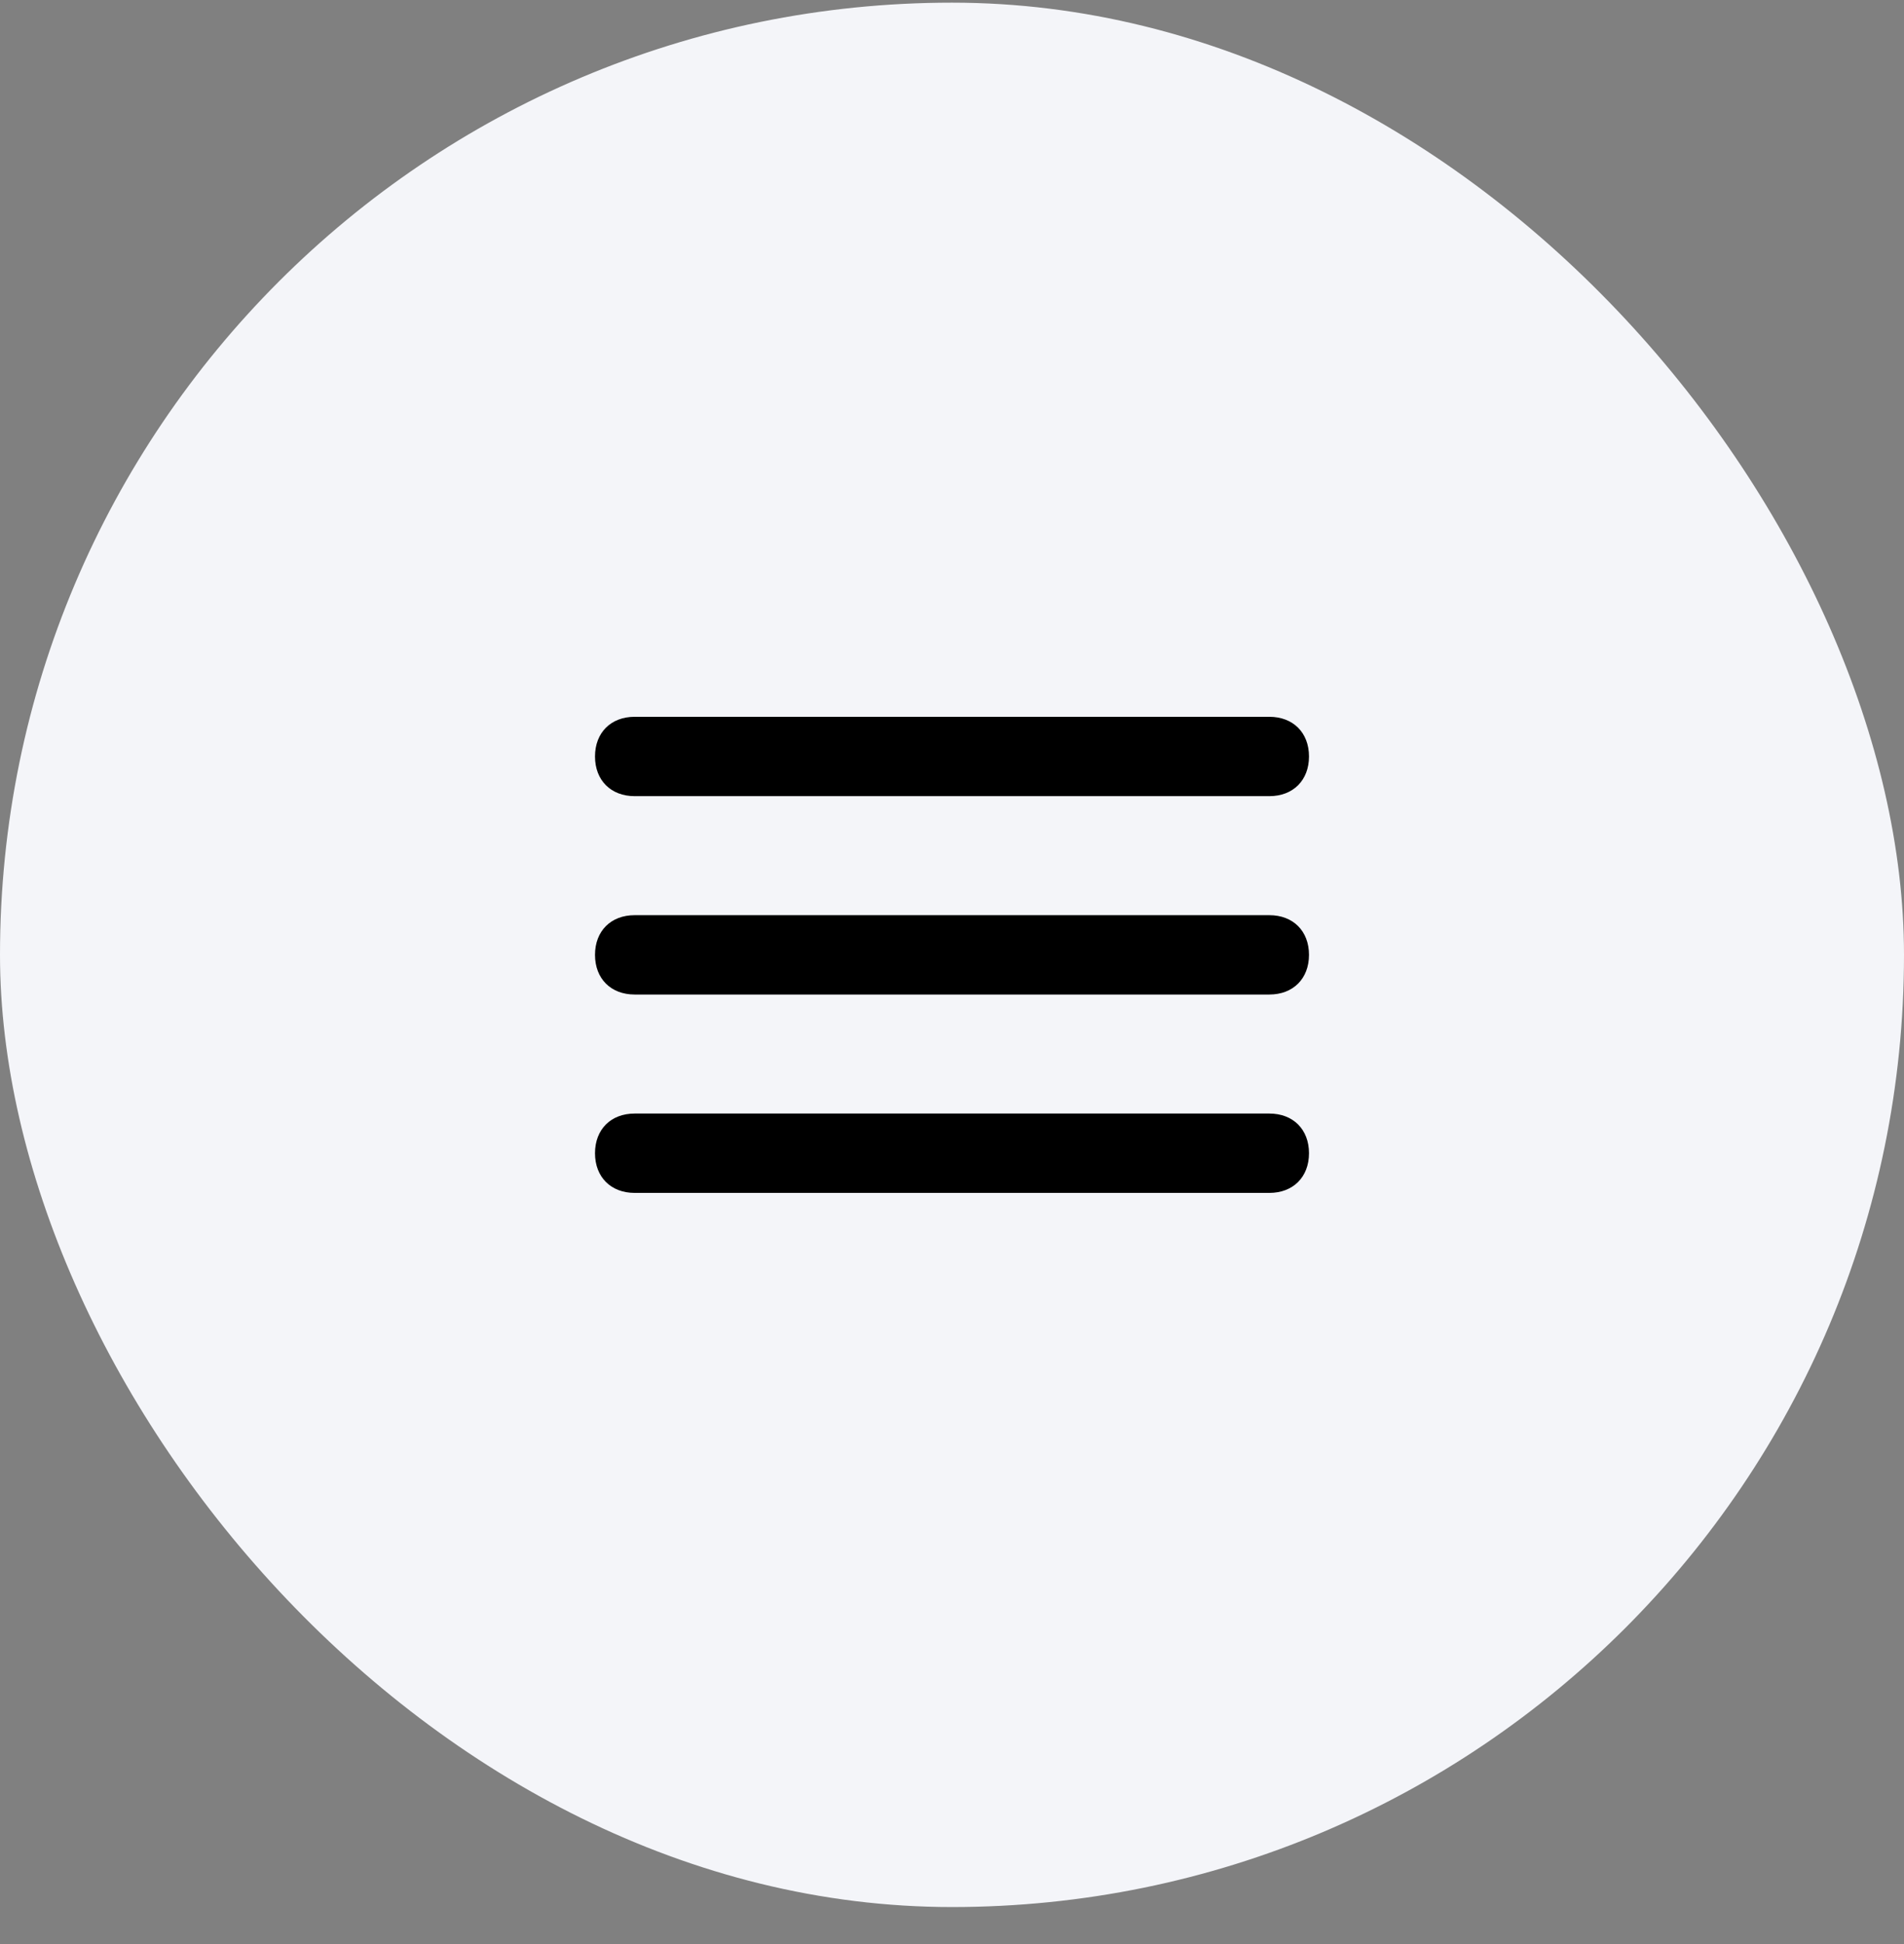 <?xml version="1.0" encoding="UTF-8"?> <svg xmlns="http://www.w3.org/2000/svg" width="48" height="49" viewBox="0 0 48 49" fill="none"><rect x="0" y="0" width="48" height="49" fill="#808080" stroke="none"/><rect y="0.067" width="48" height="48" rx="24" fill="#F4F5F9"></rect><path d="M32 23.067H16C15.4 23.067 15 23.467 15 24.067C15 24.667 15.4 25.067 16 25.067H32C32.6 25.067 33 24.667 33 24.067C33 23.467 32.6 23.067 32 23.067ZM16 20.067H32C32.6 20.067 33 19.667 33 19.067C33 18.467 32.6 18.067 32 18.067H16C15.4 18.067 15 18.467 15 19.067C15 19.667 15.4 20.067 16 20.067ZM32 28.067H16C15.4 28.067 15 28.467 15 29.067C15 29.667 15.4 30.067 16 30.067H32C32.6 30.067 33 29.667 33 29.067C33 28.467 32.6 28.067 32 28.067Z" fill="black"></path></svg> 